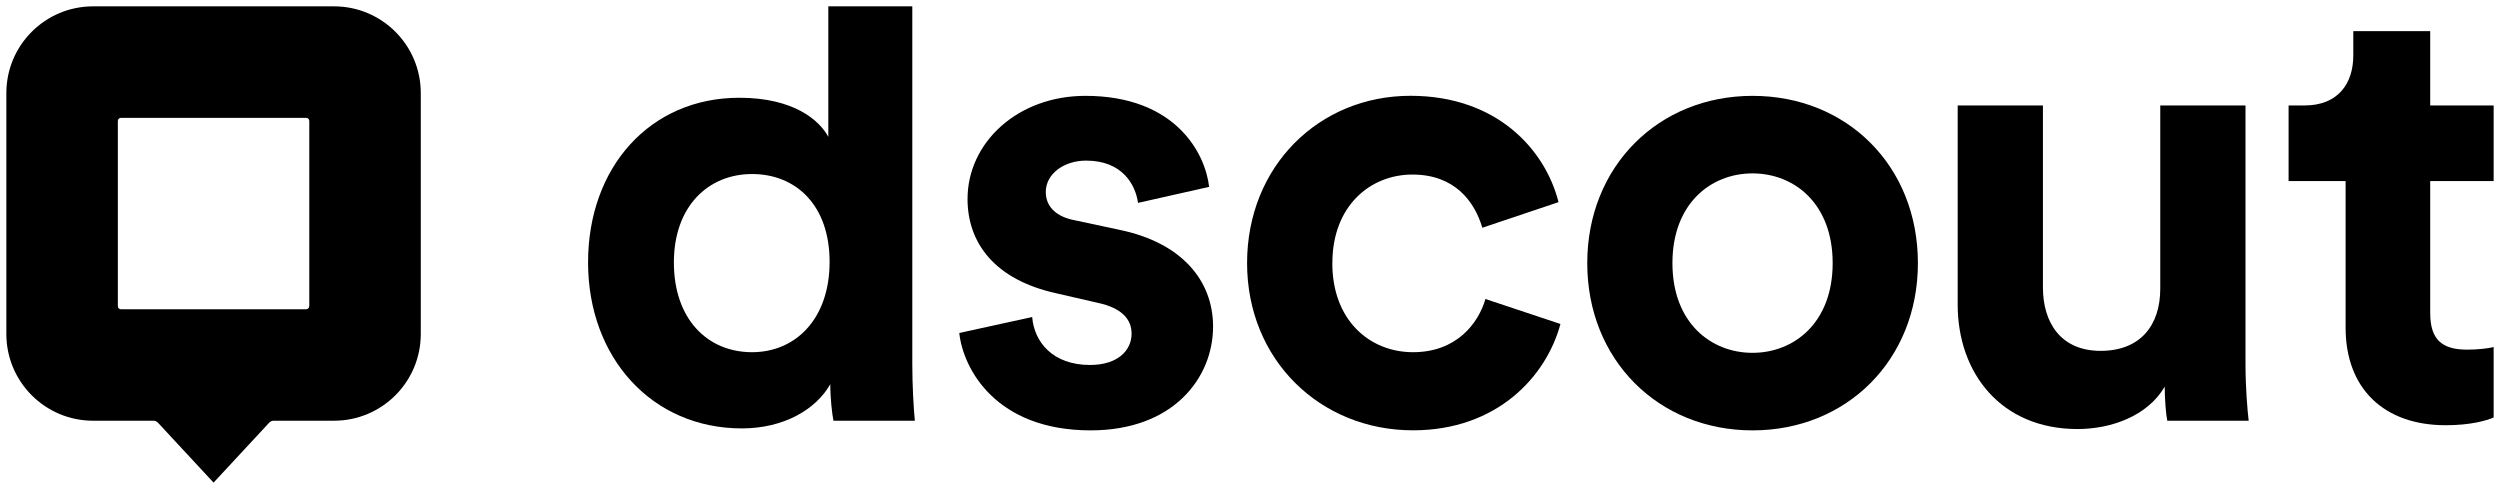 <?xml version="1.0" encoding="UTF-8"?>
<svg id="Layer_1" data-name="Layer 1" xmlns="http://www.w3.org/2000/svg" viewBox="0 0 393.32 76.94">
  <g>
    <path d="M143.53,57.22c0,3.33,.2,6.96,.4,8.97h-12.8c-.21-1.01-.5-3.43-.5-5.75-2.22,3.93-7.26,6.96-13.91,6.96-14.12,0-24.2-11.09-24.2-26.11s9.78-25.91,23.79-25.91c8.57,0,12.6,3.53,14.01,6.15V1h13.21V57.22Zm-25.21-1.81c6.85,0,12.2-5.24,12.2-14.21s-5.34-13.82-12.2-13.82-12.3,5.04-12.3,13.91,5.24,14.12,12.3,14.12Z"/>
    <path d="M162.39,49.86c.3,3.93,3.23,7.56,9.08,7.56,4.44,0,6.56-2.32,6.56-4.94,0-2.22-1.51-4.03-5.34-4.84l-6.56-1.51c-9.58-2.12-13.91-7.86-13.91-14.82,0-8.87,7.86-16.23,18.55-16.23,14.12,0,18.85,8.97,19.46,14.32l-11.19,2.52c-.4-2.93-2.52-6.65-8.16-6.65-3.53,0-6.35,2.11-6.35,4.94,0,2.42,1.81,3.93,4.54,4.44l7.06,1.51c9.78,2.02,14.72,7.97,14.72,15.22,0,8.07-6.25,16.33-19.26,16.33-14.92,0-20.06-9.68-20.67-15.32l11.49-2.52Z"/>
    <path d="M209.61,41.4c0,8.97,5.85,14.01,12.7,14.01s10.28-4.54,11.39-8.37l11.8,3.93c-2.22,8.27-9.98,16.73-23.19,16.73-14.62,0-26.11-11.09-26.11-26.31s11.29-26.32,25.71-26.32c13.51,0,21.17,8.37,23.29,16.73l-11.99,4.03c-1.21-4.13-4.34-8.37-10.99-8.37s-12.6,4.94-12.6,13.91Z"/>
    <path d="M301.74,41.4c0,15.22-11.19,26.31-26.01,26.31s-26.01-11.09-26.01-26.31,11.19-26.32,26.01-26.32,26.01,10.99,26.01,26.32Zm-13.41,0c0-9.38-6.05-14.12-12.61-14.12s-12.6,4.74-12.6,14.12,6.05,14.11,12.6,14.11,12.61-4.74,12.61-14.11Z"/>
    <path d="M340.56,60.85c-2.72,4.64-8.47,6.65-13.71,6.65-12,0-18.85-8.77-18.85-19.56V16.59h13.41v28.63c0,5.55,2.82,9.98,9.08,9.98s9.38-4.03,9.38-9.78V16.59h13.41V57.22c0,3.83,.3,7.26,.5,8.97h-12.81c-.2-1.01-.4-3.33-.4-5.34Z"/>
    <path d="M382.34,16.59h9.98v11.9h-9.98v20.77c0,4.34,2.02,5.75,5.85,5.75,1.61,0,3.43-.21,4.13-.41v11.09c-1.21,.5-3.63,1.21-7.56,1.21-9.68,0-15.73-5.75-15.73-15.33V28.49h-8.97v-11.9h2.52c5.24,0,7.66-3.43,7.66-7.86v-3.83h12.1v11.69Z"/>
  </g>
  <path d="M52.55,1H14.64C7.11,1,1,7.11,1,14.64V52.55c0,7.53,6.11,13.64,13.64,13.64h9.5c.27,0,.53,.11,.71,.31l8.75,9.43,8.75-9.43c.18-.2,.44-.31,.71-.31h9.5c7.53,0,13.64-6.11,13.64-13.64V14.64c0-7.53-6.11-13.64-13.64-13.64Zm-3.9,47.17c0,.27-.22,.49-.49,.49H19.03c-.27,0-.49-.22-.49-.49V19.03c0-.27,.22-.49,.49-.49h29.14c.27,0,.49,.22,.49,.49v29.14Z"/>
</svg>